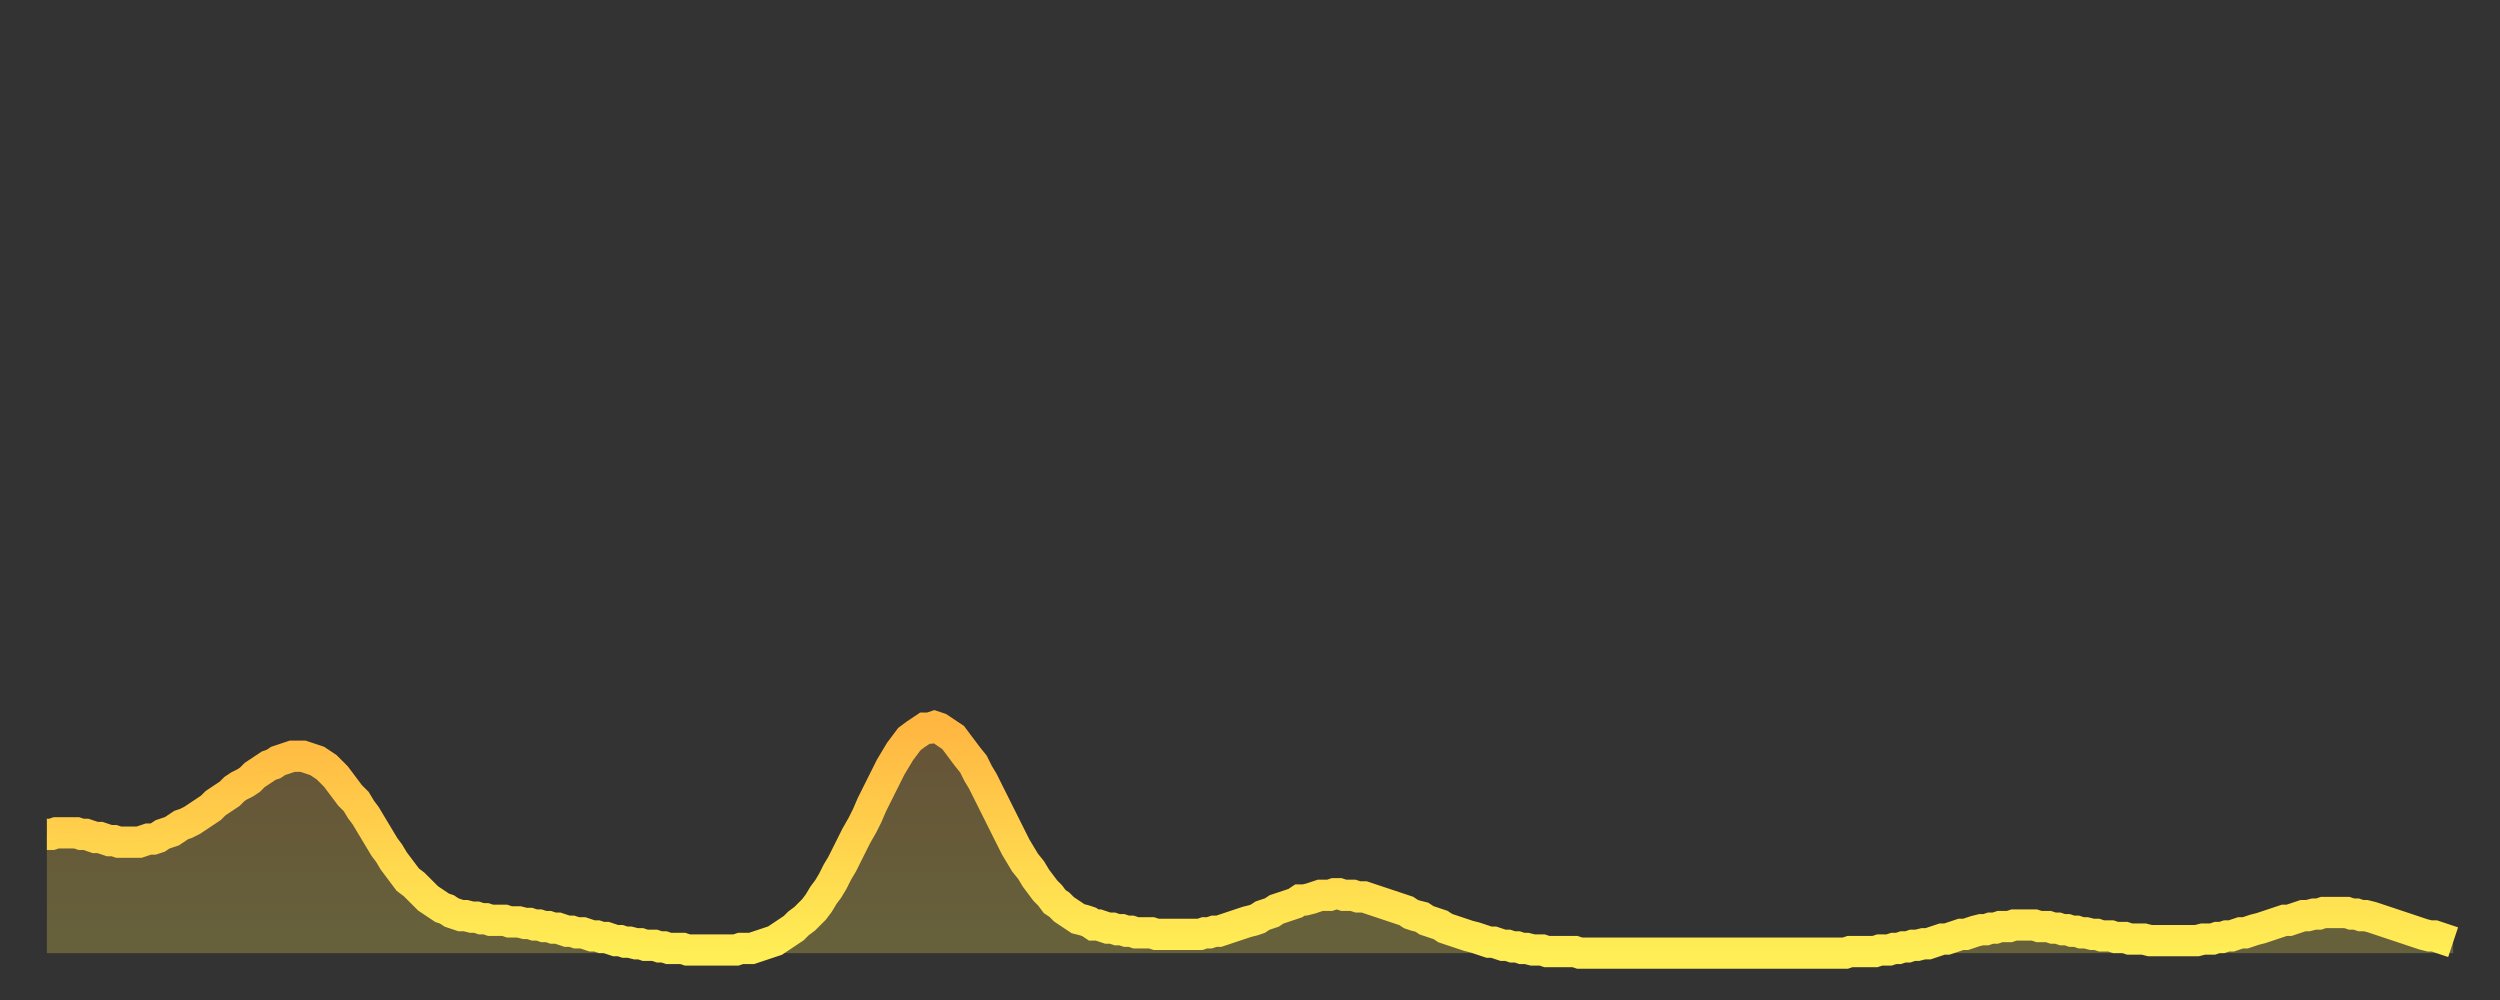 <?xml version="1.0" encoding="utf-8" ?>
<svg baseProfile="full" height="64" version="1.1" width="160" xmlns="http://www.w3.org/2000/svg" xmlns:ev="http://www.w3.org/2001/xml-events" xmlns:xlink="http://www.w3.org/1999/xlink"><rect width="100%" height="100%" fill="#333333" stroke="none"/><defs><linearGradient id="id108468" x1="0" x2="0" y1="0" y2="1"><stop offset="0%" stop-color="#ffb742" /><stop offset="50%" stop-color="#ffd24c" /><stop offset="100%" stop-color="#ffee55" /></linearGradient></defs><g transform="translate(3,3)"><g><path d="M 0.0 50.4 L 0.3 50.4 0.6 50.3 0.9 50.3 1.2 50.3 1.5 50.3 1.9 50.3 2.2 50.4 2.5 50.4 2.8 50.5 3.1 50.6 3.4 50.6 3.7 50.7 4.0 50.8 4.3 50.8 4.6 50.9 4.9 50.9 5.2 50.9 5.6 50.9 5.9 50.9 6.2 50.8 6.5 50.7 6.8 50.7 7.1 50.6 7.4 50.4 7.7 50.3 8.0 50.2 8.3 50.0 8.6 49.8 8.9 49.7 9.3 49.5 9.6 49.3 9.9 49.1 10.2 48.9 10.5 48.7 10.8 48.4 11.1 48.2 11.4 48.0 11.7 47.8 12.0 47.5 12.3 47.3 12.7 47.1 13.0 46.9 13.3 46.6 13.6 46.4 13.9 46.2 14.2 46.0 14.5 45.9 14.8 45.7 15.1 45.6 15.4 45.5 15.7 45.4 16.0 45.4 16.4 45.4 16.7 45.5 17.0 45.6 17.3 45.7 17.6 45.9 17.9 46.1 18.2 46.4 18.5 46.7 18.8 47.1 19.1 47.5 19.4 47.9 19.8 48.3 20.1 48.8 20.4 49.2 20.7 49.7 21.0 50.2 21.3 50.7 21.6 51.2 21.9 51.6 22.2 52.1 22.5 52.5 22.8 52.9 23.1 53.3 23.5 53.6 23.8 53.9 24.1 54.2 24.4 54.5 24.7 54.7 25.0 54.9 25.3 55.1 25.6 55.2 25.9 55.4 26.2 55.5 26.5 55.6 26.8 55.6 27.2 55.7 27.5 55.7 27.8 55.8 28.1 55.8 28.4 55.9 28.7 55.9 29.0 55.9 29.3 55.9 29.6 56.0 29.9 56.0 30.2 56.0 30.6 56.1 30.9 56.1 31.2 56.2 31.5 56.2 31.8 56.3 32.1 56.3 32.4 56.4 32.7 56.4 33.0 56.5 33.3 56.6 33.6 56.6 33.9 56.7 34.3 56.7 34.6 56.8 34.9 56.9 35.2 56.9 35.5 57.0 35.8 57.0 36.1 57.1 36.4 57.2 36.7 57.2 37.0 57.3 37.3 57.3 37.7 57.4 38.0 57.4 38.3 57.5 38.6 57.5 38.9 57.5 39.2 57.6 39.5 57.6 39.8 57.7 40.1 57.7 40.4 57.7 40.7 57.7 41.0 57.8 41.4 57.8 41.7 57.8 42.0 57.8 42.3 57.8 42.6 57.8 42.9 57.8 43.2 57.8 43.5 57.8 43.8 57.8 44.1 57.8 44.4 57.7 44.7 57.7 45.1 57.7 45.4 57.6 45.7 57.5 46.0 57.4 46.3 57.3 46.6 57.2 46.9 57.0 47.2 56.8 47.5 56.6 47.8 56.4 48.1 56.1 48.5 55.8 48.8 55.5 49.1 55.2 49.4 54.8 49.7 54.3 50.0 53.9 50.3 53.4 50.6 52.8 50.9 52.3 51.2 51.7 51.5 51.1 51.8 50.5 52.2 49.8 52.5 49.2 52.8 48.5 53.1 47.9 53.4 47.3 53.7 46.7 54.0 46.1 54.3 45.6 54.6 45.1 54.9 44.7 55.2 44.3 55.6 44.0 55.9 43.8 56.2 43.6 56.5 43.6 56.8 43.5 57.1 43.6 57.4 43.8 57.7 44.0 58.0 44.2 58.3 44.6 58.6 45.0 58.9 45.4 59.3 45.9 59.6 46.5 59.9 47.0 60.2 47.6 60.5 48.2 60.8 48.8 61.1 49.4 61.4 50.0 61.7 50.6 62.0 51.2 62.3 51.7 62.6 52.2 63.0 52.7 63.3 53.2 63.6 53.6 63.9 54.0 64.2 54.3 64.5 54.7 64.8 54.9 65.1 55.2 65.4 55.4 65.7 55.6 66.0 55.8 66.4 55.9 66.7 56.0 67.0 56.2 67.3 56.2 67.6 56.3 67.9 56.4 68.2 56.4 68.5 56.5 68.8 56.5 69.1 56.6 69.4 56.6 69.7 56.7 70.1 56.7 70.4 56.7 70.7 56.7 71.0 56.8 71.3 56.8 71.6 56.8 71.9 56.8 72.2 56.8 72.5 56.8 72.8 56.8 73.1 56.8 73.5 56.8 73.8 56.8 74.1 56.7 74.4 56.7 74.7 56.6 75.0 56.6 75.3 56.5 75.6 56.4 75.9 56.3 76.2 56.2 76.5 56.1 76.8 56.0 77.2 55.9 77.5 55.8 77.8 55.6 78.1 55.5 78.4 55.4 78.7 55.2 79.0 55.1 79.3 55.0 79.6 54.9 79.9 54.8 80.2 54.6 80.5 54.6 80.9 54.5 81.2 54.4 81.5 54.3 81.8 54.3 82.1 54.3 82.4 54.2 82.7 54.2 83.0 54.3 83.3 54.3 83.6 54.3 83.9 54.4 84.3 54.4 84.6 54.5 84.9 54.6 85.2 54.7 85.5 54.8 85.8 54.9 86.1 55.0 86.4 55.1 86.7 55.2 87.0 55.3 87.3 55.5 87.6 55.6 88.0 55.7 88.3 55.9 88.6 56.0 88.9 56.1 89.2 56.2 89.5 56.4 89.8 56.5 90.1 56.6 90.4 56.7 90.7 56.8 91.0 56.9 91.4 57.0 91.7 57.1 92.0 57.2 92.3 57.3 92.6 57.3 92.9 57.4 93.2 57.5 93.5 57.5 93.8 57.6 94.1 57.6 94.4 57.7 94.7 57.7 95.1 57.8 95.4 57.8 95.7 57.8 96.0 57.9 96.3 57.9 96.6 57.9 96.9 57.9 97.2 57.9 97.5 57.9 97.8 57.9 98.1 58.0 98.4 58.0 98.8 58.0 99.1 58.0 99.4 58.0 99.7 58.0 100.0 58.0 100.3 58.0 100.6 58.0 100.9 58.0 101.2 58.0 101.5 58.0 101.8 58.0 102.2 58.0 102.5 58.0 102.8 58.0 103.1 58.0 103.4 58.0 103.7 58.0 104.0 58.0 104.3 58.0 104.6 58.0 104.9 58.0 105.2 58.0 105.5 58.0 105.9 58.0 106.2 58.0 106.5 58.0 106.8 58.0 107.1 58.0 107.4 58.0 107.7 58.0 108.0 58.0 108.3 58.0 108.6 58.0 108.9 58.0 109.3 58.0 109.6 58.0 109.9 58.0 110.2 58.0 110.5 58.0 110.8 58.0 111.1 58.0 111.4 58.0 111.7 58.0 112.0 58.0 112.3 58.0 112.6 58.0 113.0 58.0 113.3 58.0 113.6 58.0 113.9 58.0 114.2 58.0 114.5 58.0 114.8 58.0 115.1 58.0 115.4 57.9 115.7 57.9 116.0 57.9 116.3 57.9 116.7 57.9 117.0 57.9 117.3 57.8 117.6 57.8 117.9 57.8 118.2 57.7 118.5 57.7 118.8 57.6 119.1 57.6 119.4 57.5 119.7 57.5 120.1 57.4 120.4 57.4 120.7 57.3 121.0 57.2 121.3 57.1 121.6 57.1 121.9 57.0 122.2 56.9 122.5 56.8 122.8 56.8 123.1 56.7 123.4 56.6 123.8 56.5 124.1 56.5 124.4 56.4 124.7 56.4 125.0 56.3 125.3 56.3 125.6 56.3 125.9 56.2 126.2 56.2 126.5 56.2 126.8 56.2 127.2 56.2 127.5 56.3 127.8 56.3 128.1 56.3 128.4 56.4 128.7 56.4 129.0 56.5 129.3 56.5 129.6 56.6 129.9 56.6 130.2 56.7 130.5 56.7 130.9 56.8 131.2 56.8 131.5 56.9 131.8 56.9 132.1 56.9 132.4 57.0 132.7 57.0 133.0 57.0 133.3 57.1 133.6 57.1 133.9 57.1 134.2 57.1 134.6 57.2 134.9 57.2 135.2 57.2 135.5 57.2 135.8 57.2 136.1 57.2 136.4 57.2 136.7 57.2 137.0 57.2 137.3 57.2 137.6 57.2 138.0 57.1 138.3 57.1 138.6 57.1 138.9 57.0 139.2 57.0 139.5 56.9 139.8 56.9 140.1 56.8 140.4 56.7 140.7 56.7 141.0 56.6 141.3 56.5 141.7 56.4 142.0 56.3 142.3 56.2 142.6 56.1 142.9 56.0 143.2 55.9 143.5 55.9 143.8 55.8 144.1 55.7 144.4 55.6 144.7 55.6 145.1 55.5 145.4 55.5 145.7 55.4 146.0 55.4 146.3 55.4 146.6 55.4 146.9 55.4 147.2 55.4 147.5 55.5 147.8 55.5 148.1 55.6 148.4 55.6 148.8 55.7 149.1 55.8 149.4 55.9 149.7 56.0 150.0 56.1 150.3 56.2 150.6 56.3 150.9 56.4 151.2 56.5 151.5 56.6 151.8 56.7 152.1 56.8 152.5 56.9 152.8 56.9 153.1 57.0 153.4 57.1 153.7 57.2 154.0 57.3" fill="none" id="graph-curve" opacity="1" stroke="url(#id108468)" stroke-width="2" /><path d="M 0 58 L 0.0 50.4 0.3 50.4 0.6 50.3 0.9 50.3 1.2 50.3 1.5 50.3 1.9 50.3 2.2 50.4 2.5 50.4 2.8 50.5 3.1 50.6 3.4 50.6 3.7 50.7 4.0 50.8 4.3 50.8 4.6 50.9 4.9 50.9 5.2 50.9 5.6 50.9 5.9 50.9 6.2 50.8 6.5 50.7 6.8 50.7 7.1 50.6 7.4 50.4 7.7 50.3 8.0 50.2 8.3 50.0 8.6 49.8 8.9 49.7 9.3 49.5 9.6 49.3 9.9 49.1 10.2 48.9 10.5 48.7 10.8 48.4 11.1 48.2 11.4 48.0 11.7 47.8 12.0 47.5 12.3 47.3 12.7 47.1 13.0 46.9 13.3 46.6 13.6 46.4 13.9 46.2 14.2 46.0 14.5 45.9 14.8 45.7 15.1 45.6 15.4 45.5 15.7 45.4 16.0 45.4 16.4 45.4 16.7 45.5 17.0 45.6 17.3 45.7 17.6 45.9 17.9 46.1 18.2 46.4 18.5 46.7 18.8 47.1 19.1 47.5 19.4 47.9 19.8 48.3 20.1 48.8 20.4 49.2 20.7 49.7 21.0 50.2 21.3 50.7 21.6 51.2 21.9 51.6 22.2 52.1 22.5 52.5 22.8 52.9 23.1 53.3 23.5 53.6 23.8 53.9 24.1 54.2 24.4 54.5 24.7 54.7 25.0 54.9 25.3 55.1 25.6 55.2 25.9 55.4 26.2 55.5 26.5 55.6 26.8 55.6 27.2 55.7 27.5 55.7 27.8 55.8 28.1 55.8 28.4 55.9 28.7 55.9 29.0 55.9 29.3 55.9 29.6 56.0 29.9 56.0 30.2 56.0 30.6 56.1 30.9 56.1 31.2 56.2 31.5 56.2 31.8 56.3 32.1 56.3 32.4 56.4 32.7 56.4 33.0 56.5 33.3 56.6 33.6 56.6 33.9 56.7 34.3 56.7 34.6 56.8 34.9 56.9 35.2 56.9 35.5 57.0 35.8 57.0 36.1 57.1 36.4 57.2 36.7 57.2 37.0 57.3 37.3 57.3 37.7 57.4 38.0 57.4 38.3 57.5 38.6 57.5 38.9 57.5 39.2 57.6 39.5 57.6 39.8 57.7 40.1 57.7 40.4 57.7 40.7 57.7 41.0 57.8 41.4 57.8 41.7 57.8 42.0 57.8 42.3 57.8 42.6 57.8 42.9 57.8 43.2 57.8 43.5 57.8 43.8 57.8 44.1 57.8 44.4 57.7 44.7 57.7 45.1 57.7 45.4 57.6 45.7 57.5 46.0 57.4 46.3 57.3 46.6 57.2 46.9 57.0 47.2 56.8 47.5 56.6 47.8 56.4 48.1 56.1 48.5 55.8 48.8 55.5 49.1 55.2 49.4 54.8 49.7 54.3 50.0 53.9 50.3 53.4 50.6 52.8 50.9 52.3 51.2 51.7 51.5 51.1 51.8 50.5 52.2 49.8 52.5 49.2 52.8 48.5 53.1 47.9 53.4 47.3 53.7 46.7 54.0 46.1 54.3 45.6 54.6 45.1 54.9 44.7 55.2 44.3 55.6 44.0 55.9 43.8 56.2 43.6 56.5 43.6 56.8 43.5 57.1 43.6 57.4 43.8 57.7 44.0 58.0 44.2 58.3 44.6 58.6 45.0 58.9 45.4 59.3 45.9 59.6 46.5 59.9 47.0 60.2 47.6 60.5 48.2 60.8 48.8 61.1 49.4 61.4 50.0 61.7 50.6 62.0 51.2 62.3 51.7 62.6 52.2 63.0 52.7 63.3 53.2 63.6 53.6 63.9 54.0 64.2 54.3 64.5 54.7 64.8 54.9 65.1 55.2 65.4 55.4 65.7 55.6 66.0 55.8 66.4 55.9 66.7 56.0 67.0 56.2 67.3 56.2 67.6 56.3 67.9 56.4 68.2 56.4 68.5 56.5 68.8 56.5 69.1 56.6 69.4 56.6 69.7 56.7 70.1 56.7 70.4 56.7 70.7 56.7 71.0 56.8 71.3 56.8 71.6 56.8 71.9 56.8 72.2 56.8 72.5 56.8 72.8 56.8 73.1 56.8 73.5 56.8 73.8 56.8 74.1 56.7 74.4 56.7 74.7 56.6 75.0 56.6 75.3 56.5 75.6 56.4 75.9 56.3 76.2 56.2 76.5 56.1 76.8 56.0 77.2 55.9 77.5 55.8 77.8 55.6 78.1 55.5 78.4 55.4 78.7 55.2 79.0 55.1 79.3 55.0 79.6 54.9 79.9 54.8 80.2 54.6 80.5 54.6 80.9 54.5 81.2 54.4 81.5 54.3 81.8 54.3 82.1 54.3 82.4 54.2 82.7 54.2 83.0 54.3 83.3 54.3 83.6 54.3 83.9 54.4 84.3 54.4 84.6 54.5 84.9 54.6 85.2 54.7 85.5 54.8 85.8 54.9 86.1 55.0 86.4 55.1 86.7 55.2 87.0 55.3 87.3 55.5 87.6 55.6 88.0 55.7 88.3 55.9 88.6 56.0 88.9 56.1 89.2 56.2 89.5 56.4 89.8 56.5 90.1 56.6 90.4 56.7 90.7 56.8 91.0 56.9 91.4 57.0 91.7 57.1 92.0 57.2 92.3 57.3 92.6 57.3 92.9 57.4 93.2 57.5 93.5 57.5 93.8 57.6 94.1 57.6 94.4 57.7 94.7 57.7 95.1 57.8 95.4 57.8 95.7 57.8 96.0 57.9 96.3 57.9 96.6 57.9 96.9 57.9 97.2 57.9 97.5 57.9 97.8 57.9 98.1 58.0 98.4 58.0 98.8 58.0 99.1 58.0 99.4 58.0 99.7 58.0 100.0 58.0 100.3 58.0 100.6 58.0 100.9 58.0 101.2 58.0 101.5 58.0 101.8 58.0 102.2 58.0 102.5 58.0 102.8 58.0 103.1 58.0 103.4 58.0 103.7 58.0 104.0 58.0 104.3 58.0 104.6 58.0 104.9 58.0 105.2 58.0 105.5 58.0 105.9 58.0 106.2 58.0 106.5 58.0 106.8 58.0 107.1 58.0 107.4 58.0 107.7 58.0 108.0 58.0 108.3 58.0 108.6 58.0 108.9 58.0 109.3 58.0 109.6 58.0 109.9 58.0 110.2 58.0 110.5 58.0 110.8 58.0 111.1 58.0 111.4 58.0 111.7 58.0 112.0 58.0 112.3 58.0 112.6 58.0 113.0 58.0 113.3 58.0 113.6 58.0 113.9 58.0 114.2 58.0 114.5 58.0 114.8 58.0 115.1 58.0 115.4 57.9 115.7 57.9 116.0 57.9 116.3 57.9 116.7 57.9 117.0 57.9 117.3 57.8 117.6 57.8 117.9 57.8 118.2 57.7 118.5 57.7 118.8 57.6 119.1 57.6 119.4 57.5 119.7 57.5 120.1 57.4 120.4 57.4 120.7 57.3 121.0 57.2 121.3 57.1 121.6 57.1 121.9 57.0 122.2 56.9 122.5 56.8 122.8 56.8 123.1 56.7 123.4 56.6 123.8 56.5 124.1 56.5 124.4 56.4 124.7 56.4 125.0 56.3 125.3 56.3 125.6 56.3 125.9 56.2 126.2 56.2 126.5 56.2 126.8 56.2 127.2 56.2 127.5 56.3 127.8 56.3 128.1 56.3 128.4 56.4 128.7 56.4 129.0 56.5 129.3 56.5 129.6 56.6 129.9 56.6 130.2 56.7 130.5 56.7 130.9 56.8 131.2 56.8 131.5 56.9 131.8 56.9 132.1 56.9 132.4 57.0 132.7 57.0 133.0 57.0 133.3 57.1 133.6 57.1 133.9 57.1 134.2 57.1 134.6 57.2 134.9 57.2 135.2 57.2 135.5 57.2 135.8 57.2 136.1 57.2 136.4 57.2 136.7 57.2 137.0 57.2 137.3 57.2 137.6 57.2 138.0 57.1 138.3 57.1 138.6 57.1 138.9 57.0 139.2 57.0 139.5 56.9 139.8 56.9 140.1 56.8 140.4 56.7 140.7 56.7 141.0 56.6 141.3 56.5 141.7 56.4 142.0 56.3 142.3 56.2 142.6 56.1 142.9 56.0 143.2 55.9 143.5 55.9 143.8 55.8 144.1 55.7 144.4 55.6 144.7 55.6 145.1 55.5 145.4 55.5 145.7 55.4 146.0 55.4 146.3 55.4 146.6 55.4 146.9 55.4 147.2 55.4 147.5 55.5 147.8 55.5 148.1 55.6 148.4 55.6 148.8 55.7 149.1 55.8 149.4 55.9 149.7 56.0 150.0 56.1 150.3 56.2 150.6 56.3 150.9 56.4 151.2 56.5 151.5 56.6 151.8 56.7 152.1 56.8 152.5 56.9 152.8 56.9 153.1 57.0 153.4 57.1 153.7 57.2 154.0 57.3 154 58" fill="url(#id108468)" fill-opacity=".25" id="graph-shadow" /></g></g></svg>